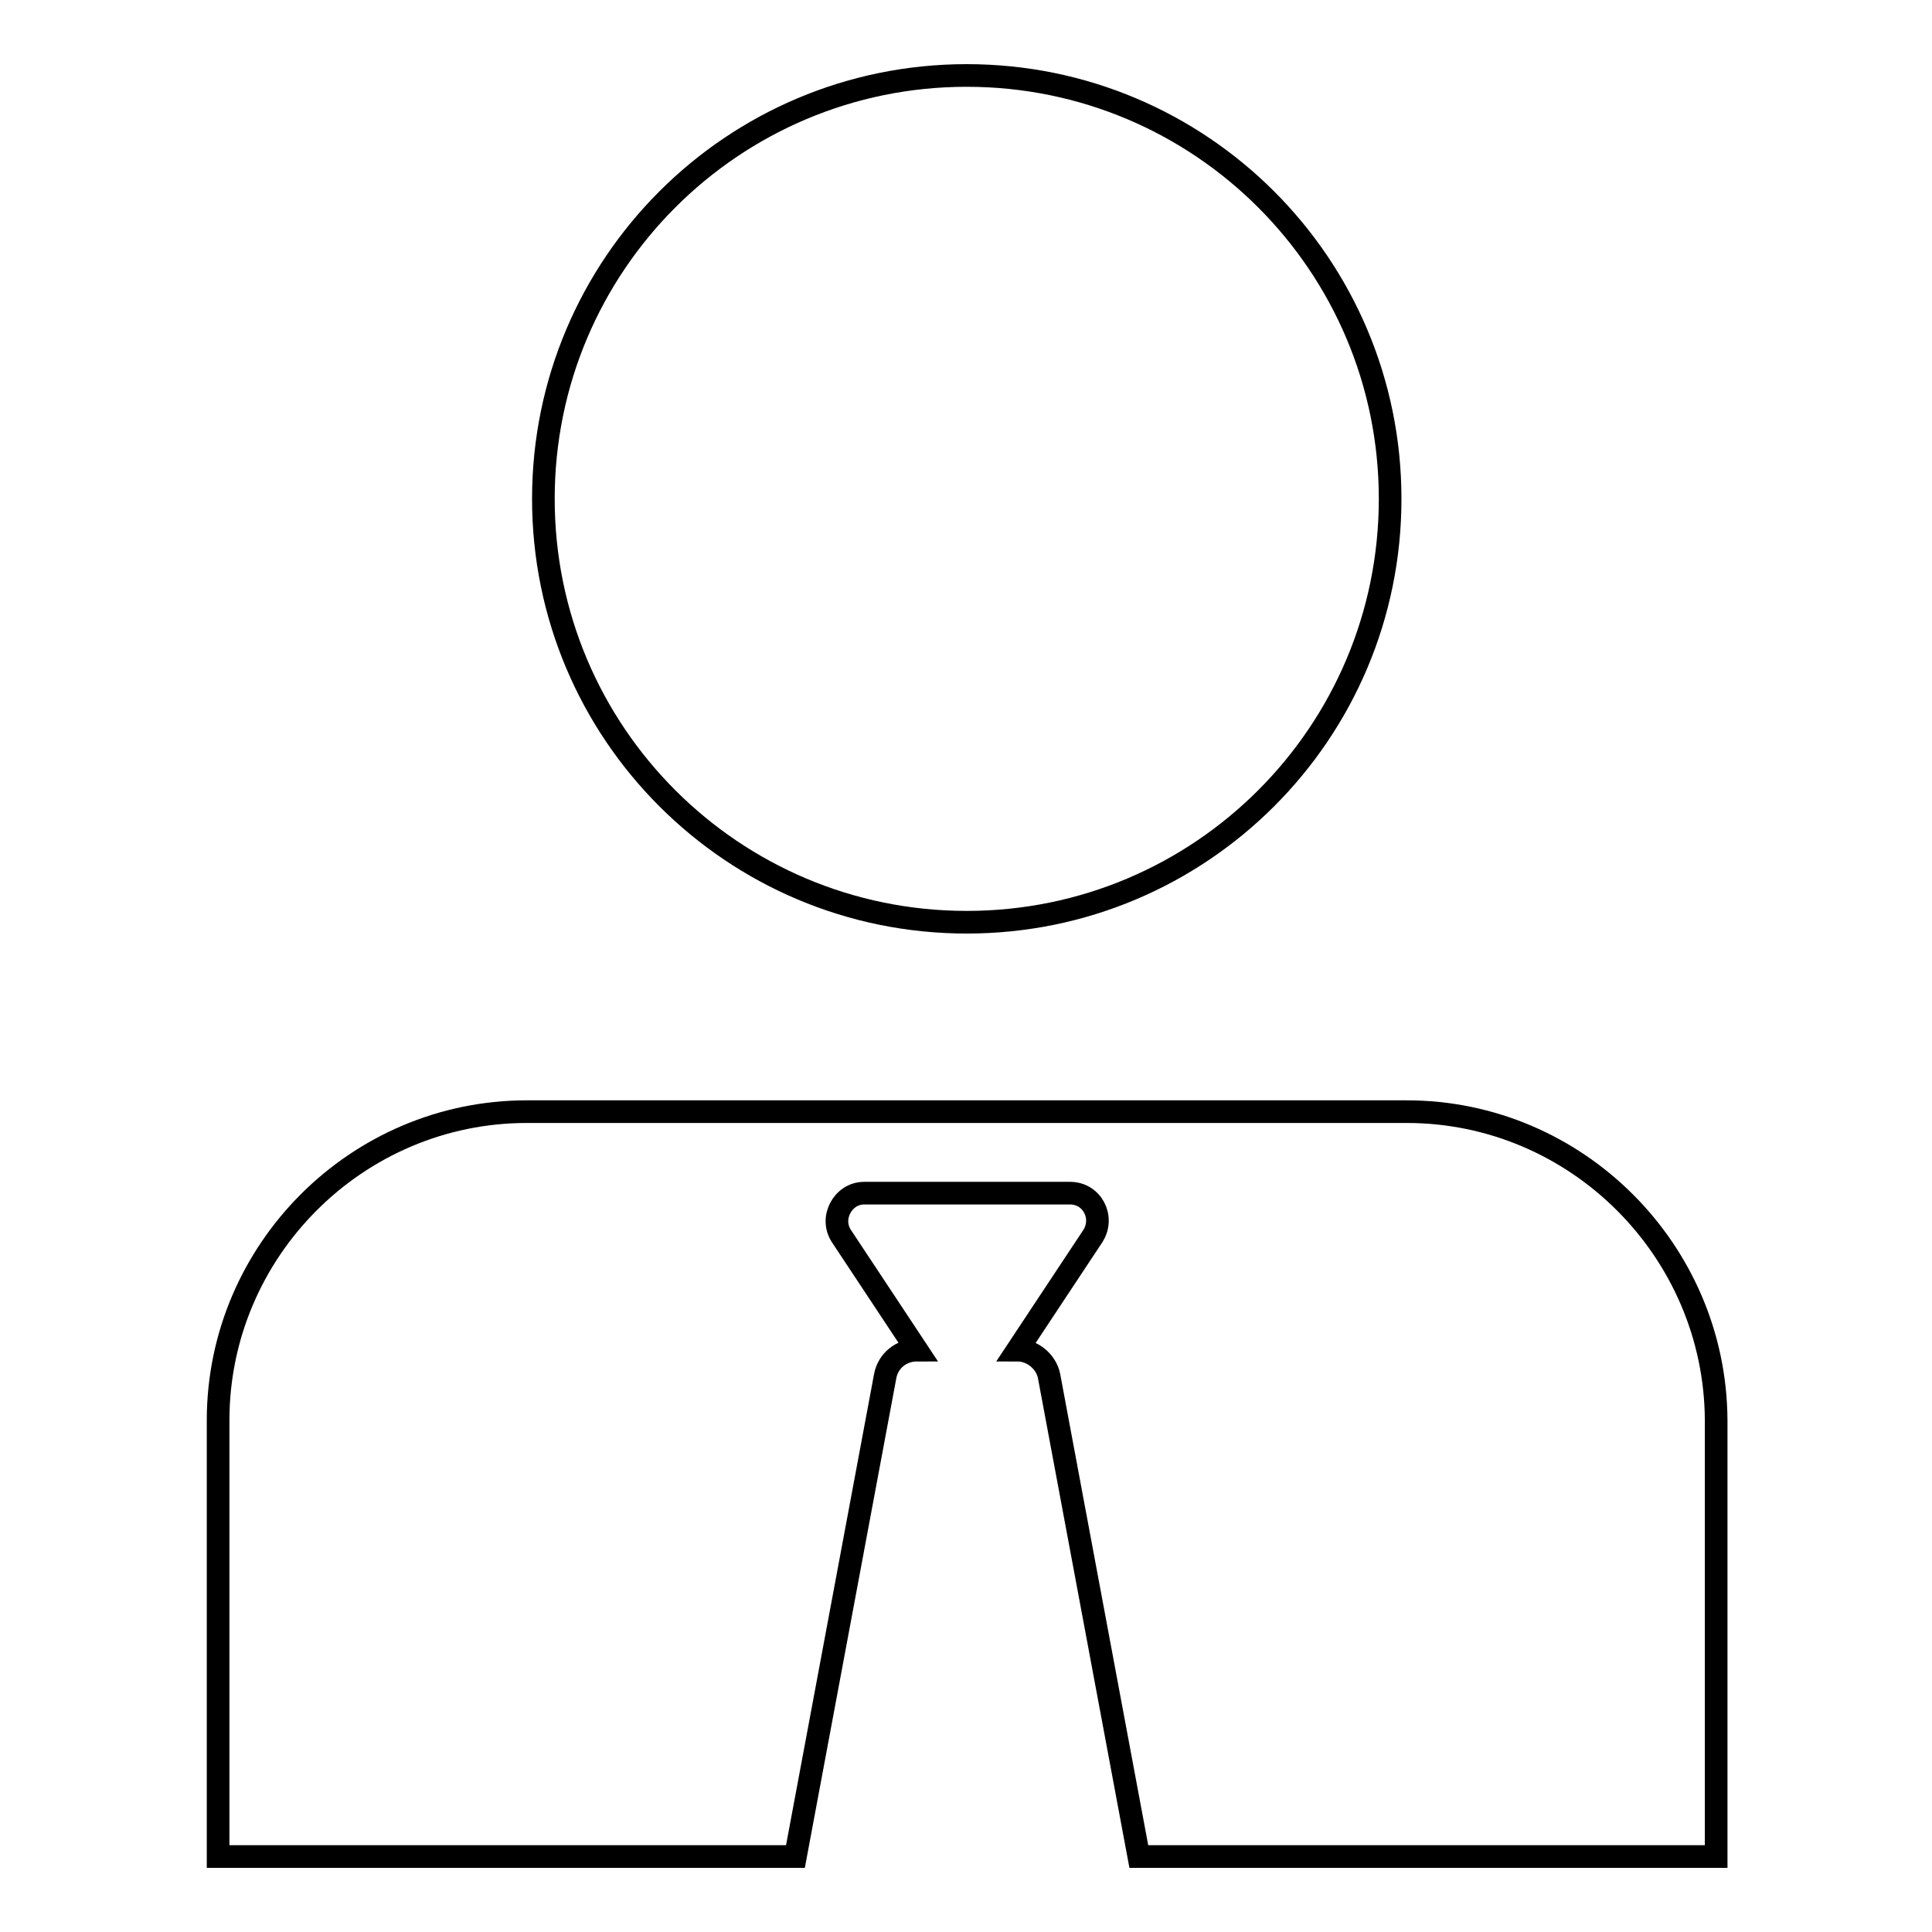 <?xml version="1.0" encoding="utf-8"?>
<!-- Svg Vector Icons : http://www.onlinewebfonts.com/icon -->
<!DOCTYPE svg PUBLIC "-//W3C//DTD SVG 1.1//EN" "http://www.w3.org/Graphics/SVG/1.1/DTD/svg11.dtd">
<svg version="1.1" xmlns="http://www.w3.org/2000/svg" xmlns:xlink="http://www.w3.org/1999/xlink" x="0px" y="0px" viewBox="0 0 256 256" enable-background="new 0 0 256 256" xml:space="preserve">
<g><g><path stroke-width="3" fill-opacity="0" stroke="#000000"  d="M72,66.1c0,31,25.1,56.1,56.1,56.1c31,0,56.1-25.1,56.1-56.1c0-31-25.1-56.1-56.1-56.1C97.1,10,72,35.1,72,66.1L72,66.1z"/><path stroke-width="3" fill-opacity="0" stroke="#000000"  d="M186.4,147.3H69.8c-22.5,0-40.9,18.4-40.9,40.9V246h76.5l11.9-63.7c0.4-2,2.1-3.4,4.2-3.4l-10-15.1c-1.6-2.4,0.2-5.7,3-5.7h9.2h4.4h13.7c2.9,0,4.6,3.2,3,5.7l-10,15.1c2,0,3.8,1.5,4.2,3.4l11.9,63.7h76.5v-57.8C227.3,165.7,208.9,147.3,186.4,147.3z"/></g></g>
</svg>